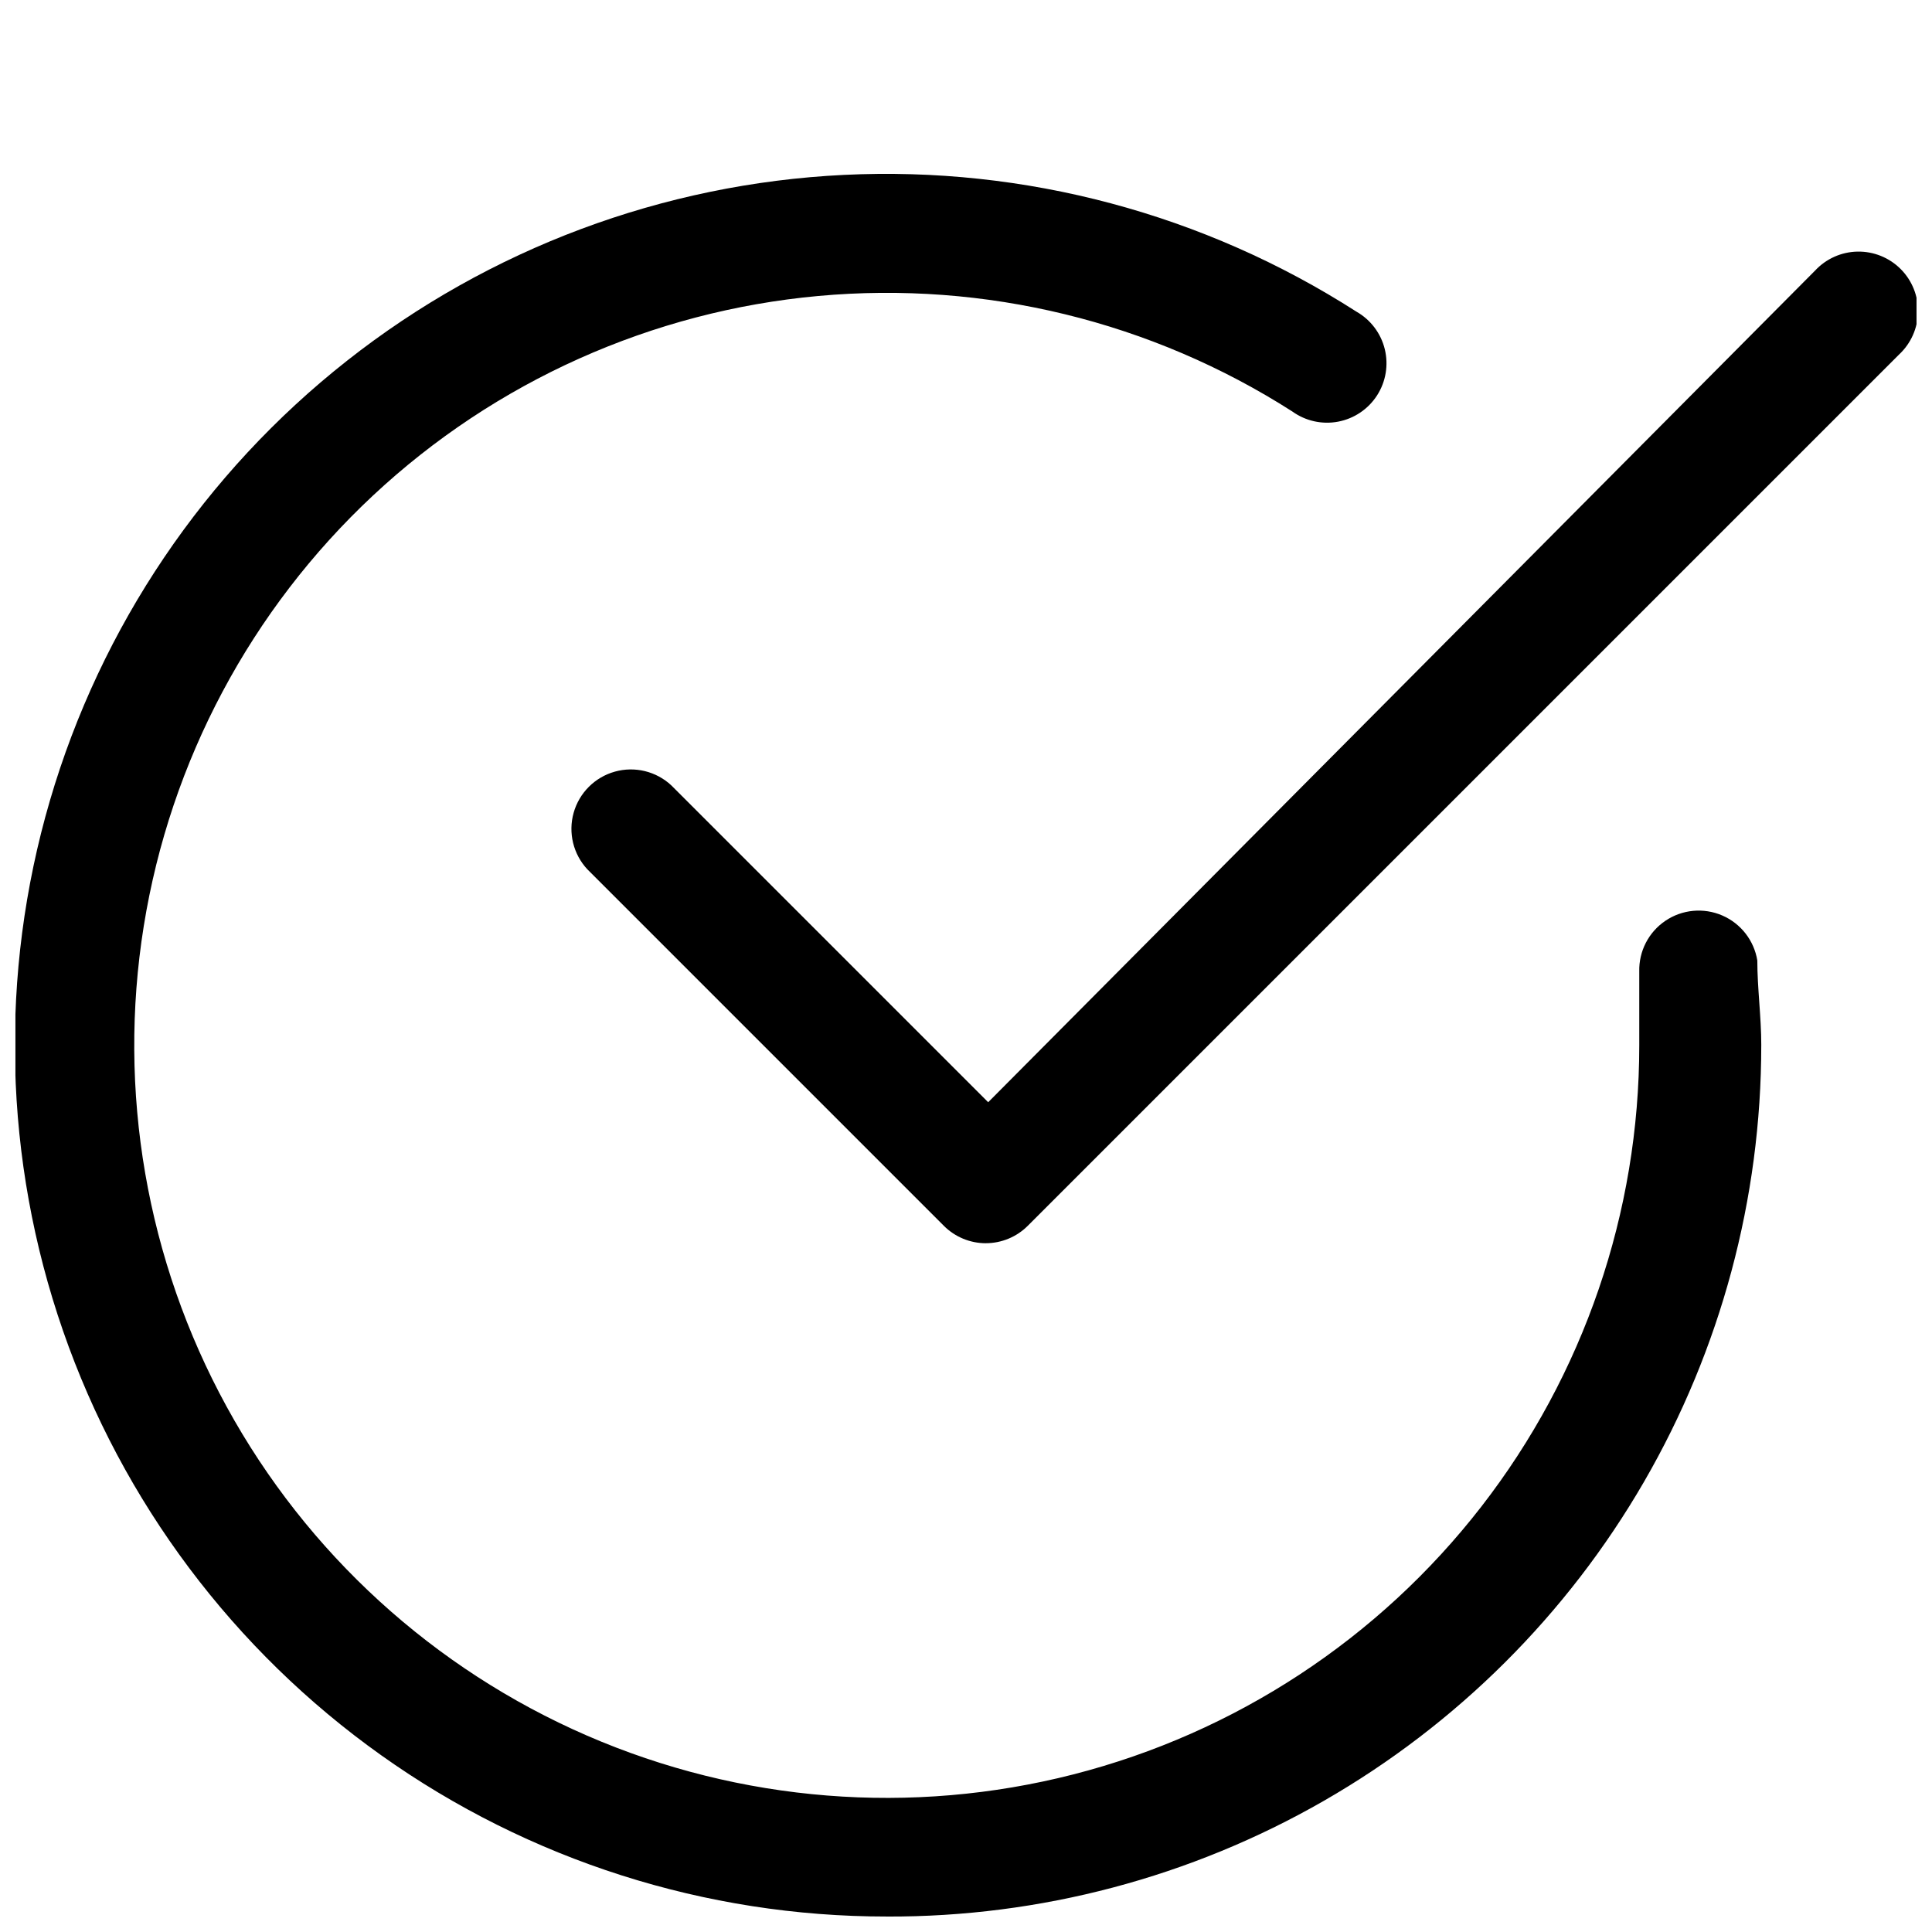 <?xml version="1.0" encoding="UTF-8"?>
<!-- Uploaded to: ICON Repo, www.iconrepo.com, Generator: ICON Repo Mixer Tools -->
<svg width="800px" height="800px" version="1.1" viewBox="144 144 512 512" xmlns="http://www.w3.org/2000/svg">
 <defs>
  <clipPath id="b">
   <path d="m148.09 190h462.91v461.9h-462.91z"/>
  </clipPath>
  <clipPath id="a">
   <path d="m295 210h356.9v264h-356.9z"/>
  </clipPath>
 </defs>
 <g>
  <g clip-path="url(#b)">
   <path d="m379.01 651.9c-48.008 0.031-94.836-14.898-133.96-42.719-39.125-27.816-68.609-67.141-84.348-112.5s-16.949-94.488-3.461-140.56c13.484-46.074 40.996-86.801 78.707-116.51 37.707-29.711 83.742-46.93 131.69-49.262 47.953-2.332 95.438 10.34 135.85 36.254 3.754 2.141 6.461 5.727 7.492 9.922 1.027 4.199 0.289 8.633-2.047 12.266-2.336 3.633-6.066 6.148-10.309 6.953-4.246 0.809-8.633-0.168-12.141-2.691-37.309-23.871-81.5-34.645-125.61-30.617-44.105 4.027-85.621 22.625-117.99 52.855-32.371 30.23-53.754 70.379-60.781 114.11-7.023 43.73 0.707 88.555 21.977 127.41 21.27 38.848 54.871 69.512 95.496 87.152 40.625 17.641 85.969 21.254 128.88 10.273 42.906-10.984 80.938-35.938 108.09-70.93 27.156-34.988 41.891-78.023 41.879-122.31v-19.523c-0.137-5.371 2.469-10.441 6.918-13.449 4.449-3.012 10.129-3.543 15.059-1.418 4.934 2.129 8.441 6.625 9.305 11.926 0 7.348 1.051 14.906 1.051 22.461l-0.004 0.004c0 40.629-10.719 80.535-31.074 115.7-20.359 35.16-49.633 64.328-84.867 84.555-35.234 20.23-75.18 30.805-115.81 30.656z"/>
  </g>
  <g clip-path="url(#a)">
   <path d="m405.25 473.47c-4.172-0.004-8.176-1.668-11.125-4.621l-94.465-94.465c-3.746-4.016-5.125-9.695-3.641-14.984 1.484-5.289 5.617-9.422 10.906-10.906s10.969-0.105 14.984 3.641l83.969 83.969 219.16-220.42c2.91-3.125 6.969-4.934 11.238-5.008 4.273-0.074 8.391 1.59 11.41 4.609 3.023 3.019 4.684 7.141 4.609 11.41s-1.883 8.328-5.008 11.242l-230.91 230.91v-0.004c-2.949 2.953-6.949 4.617-11.125 4.621z"/>
  </g>
 </g>
</svg>